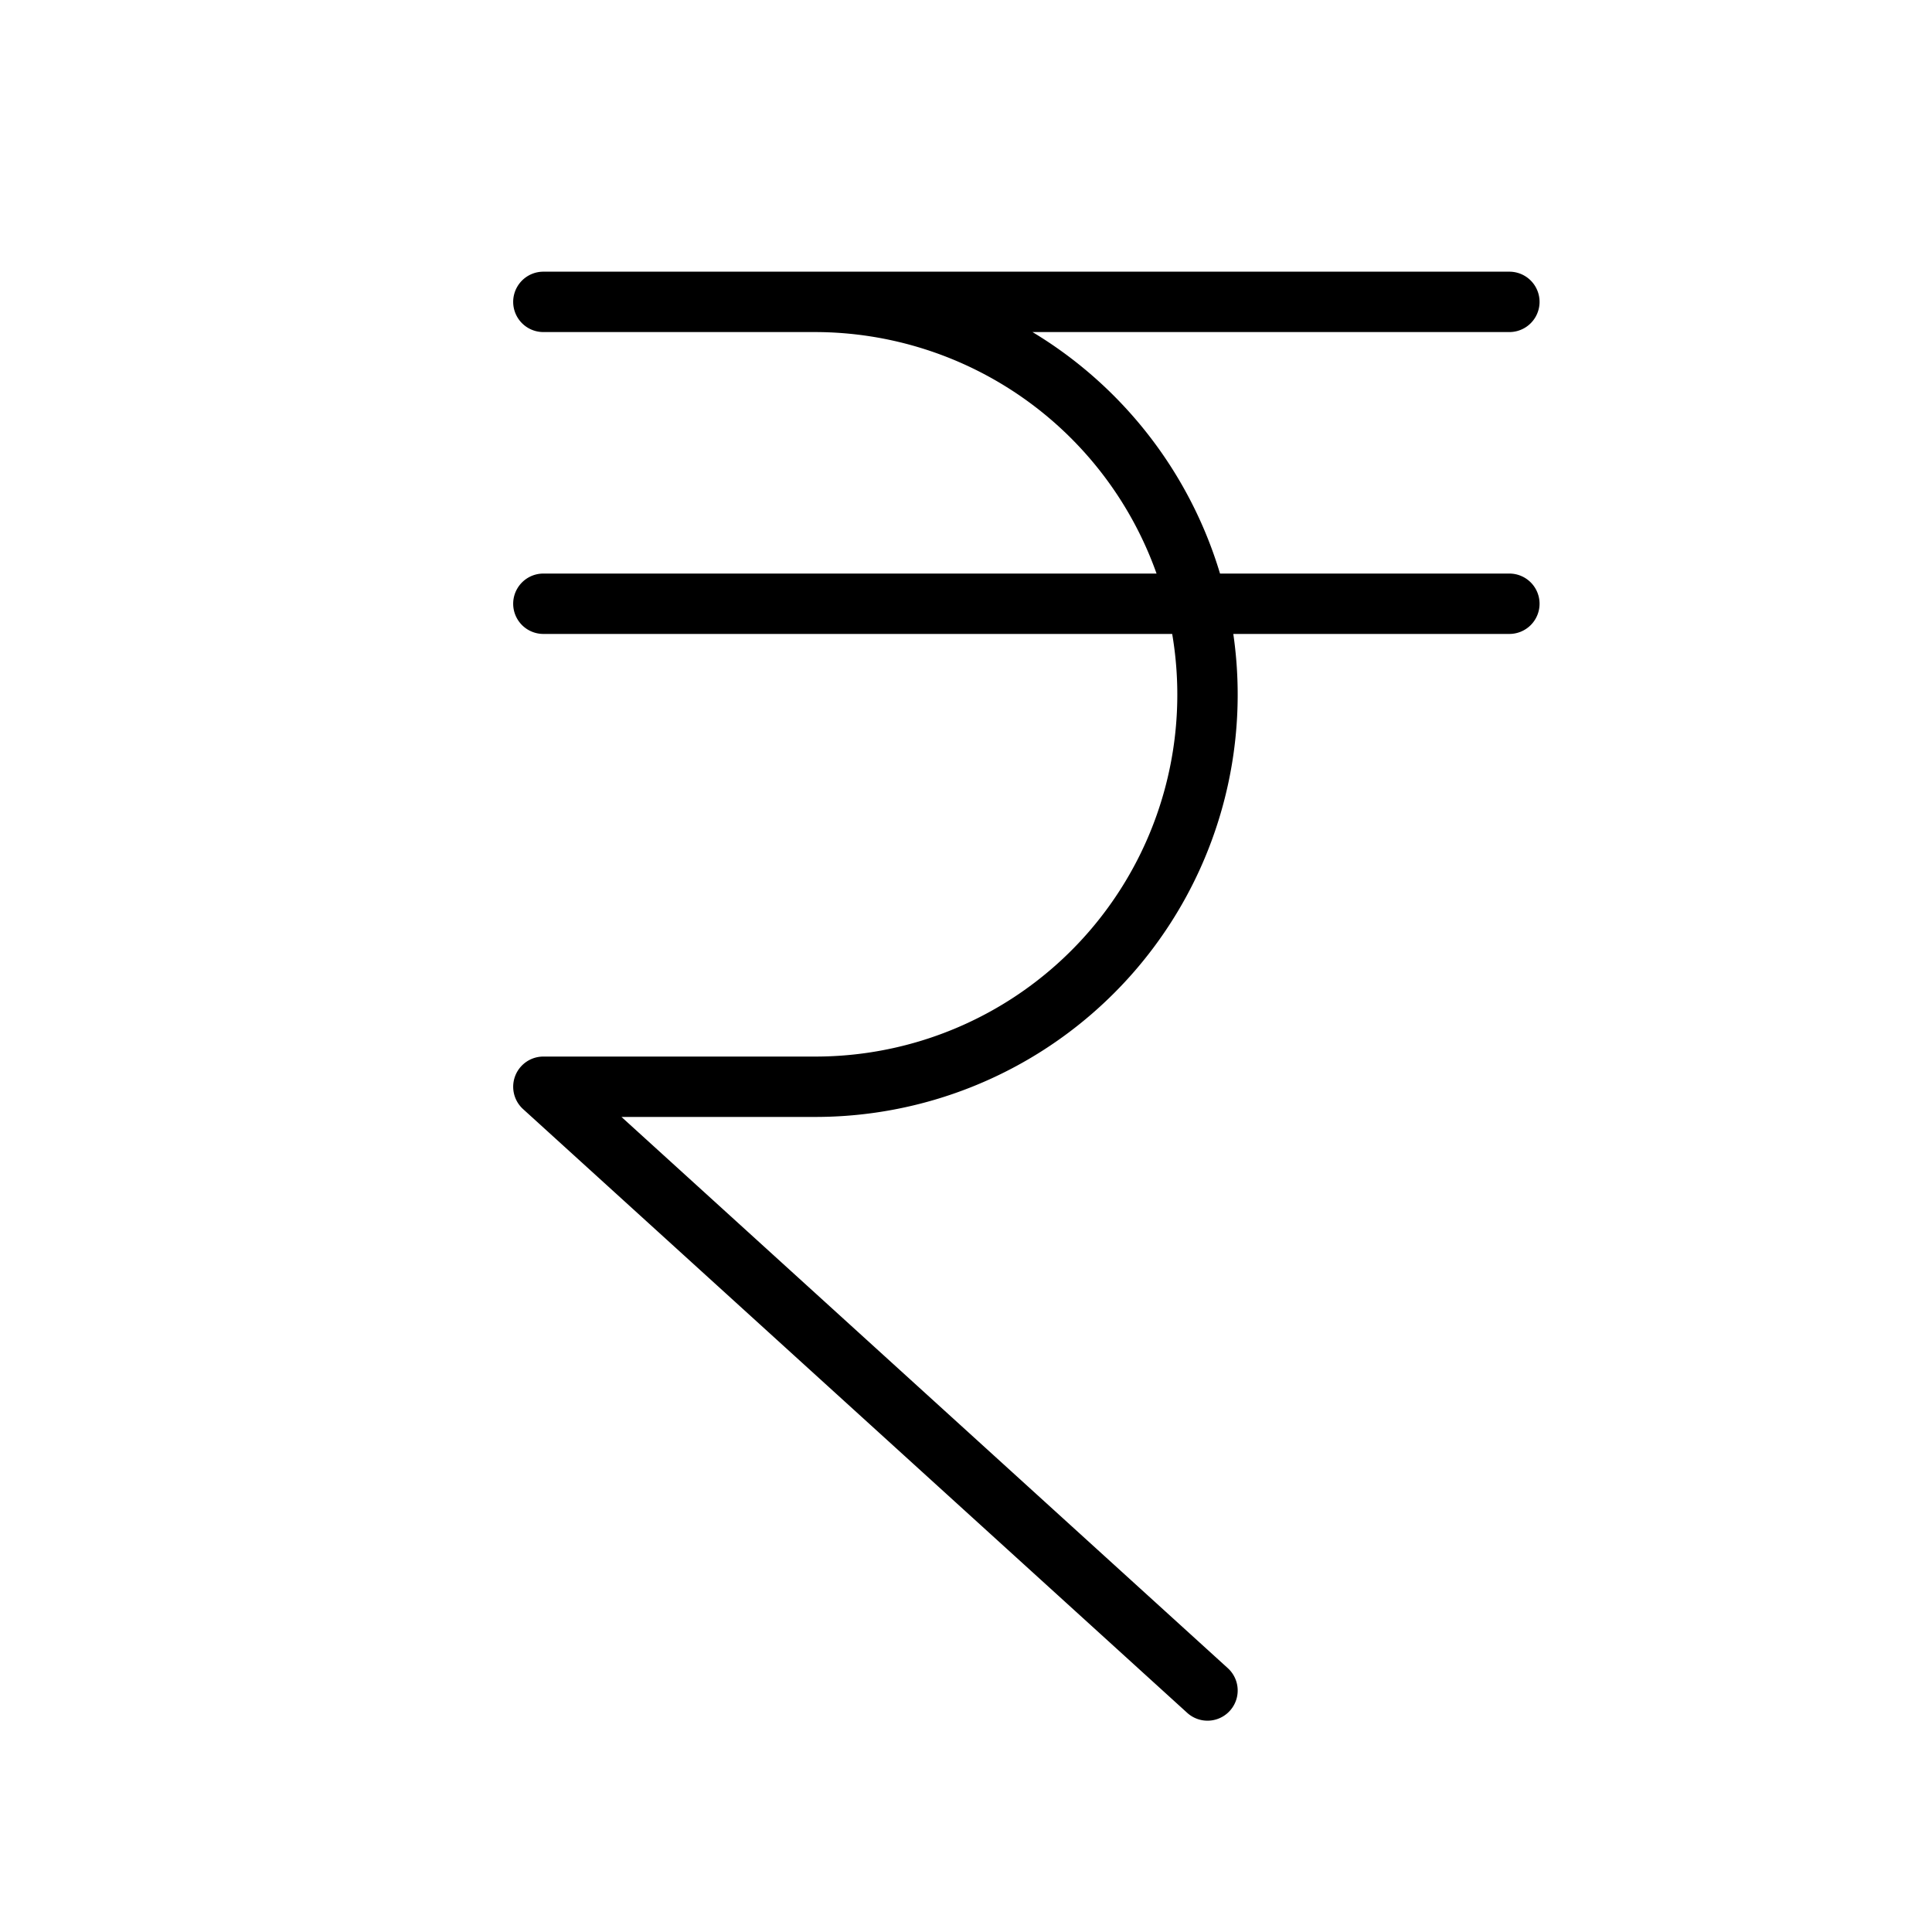 <?xml version="1.0" encoding="utf-8"?>
<svg fill="#000000" width="800px" height="800px" viewBox="0 0 256 256" id="Flat" xmlns="http://www.w3.org/2000/svg">
  <path d="M204,80a4,4,0,0,1-4,4H163.419A55.96,55.96,0,0,1,108,148H82.347l80.344,73.04a4,4,0,1,1-5.381,5.92l-88-80A4,4,0,0,1,72,140h36a47.957,47.957,0,0,0,47.321-56H72a4,4,0,0,1,0-8h81.248A48.076,48.076,0,0,0,108,44H72a4,4,0,0,1,0-8H200a4,4,0,0,1,0,8H136.81a56.243,56.243,0,0,1,24.849,32H200A4,4,0,0,1,204,80Z"/>
</svg>